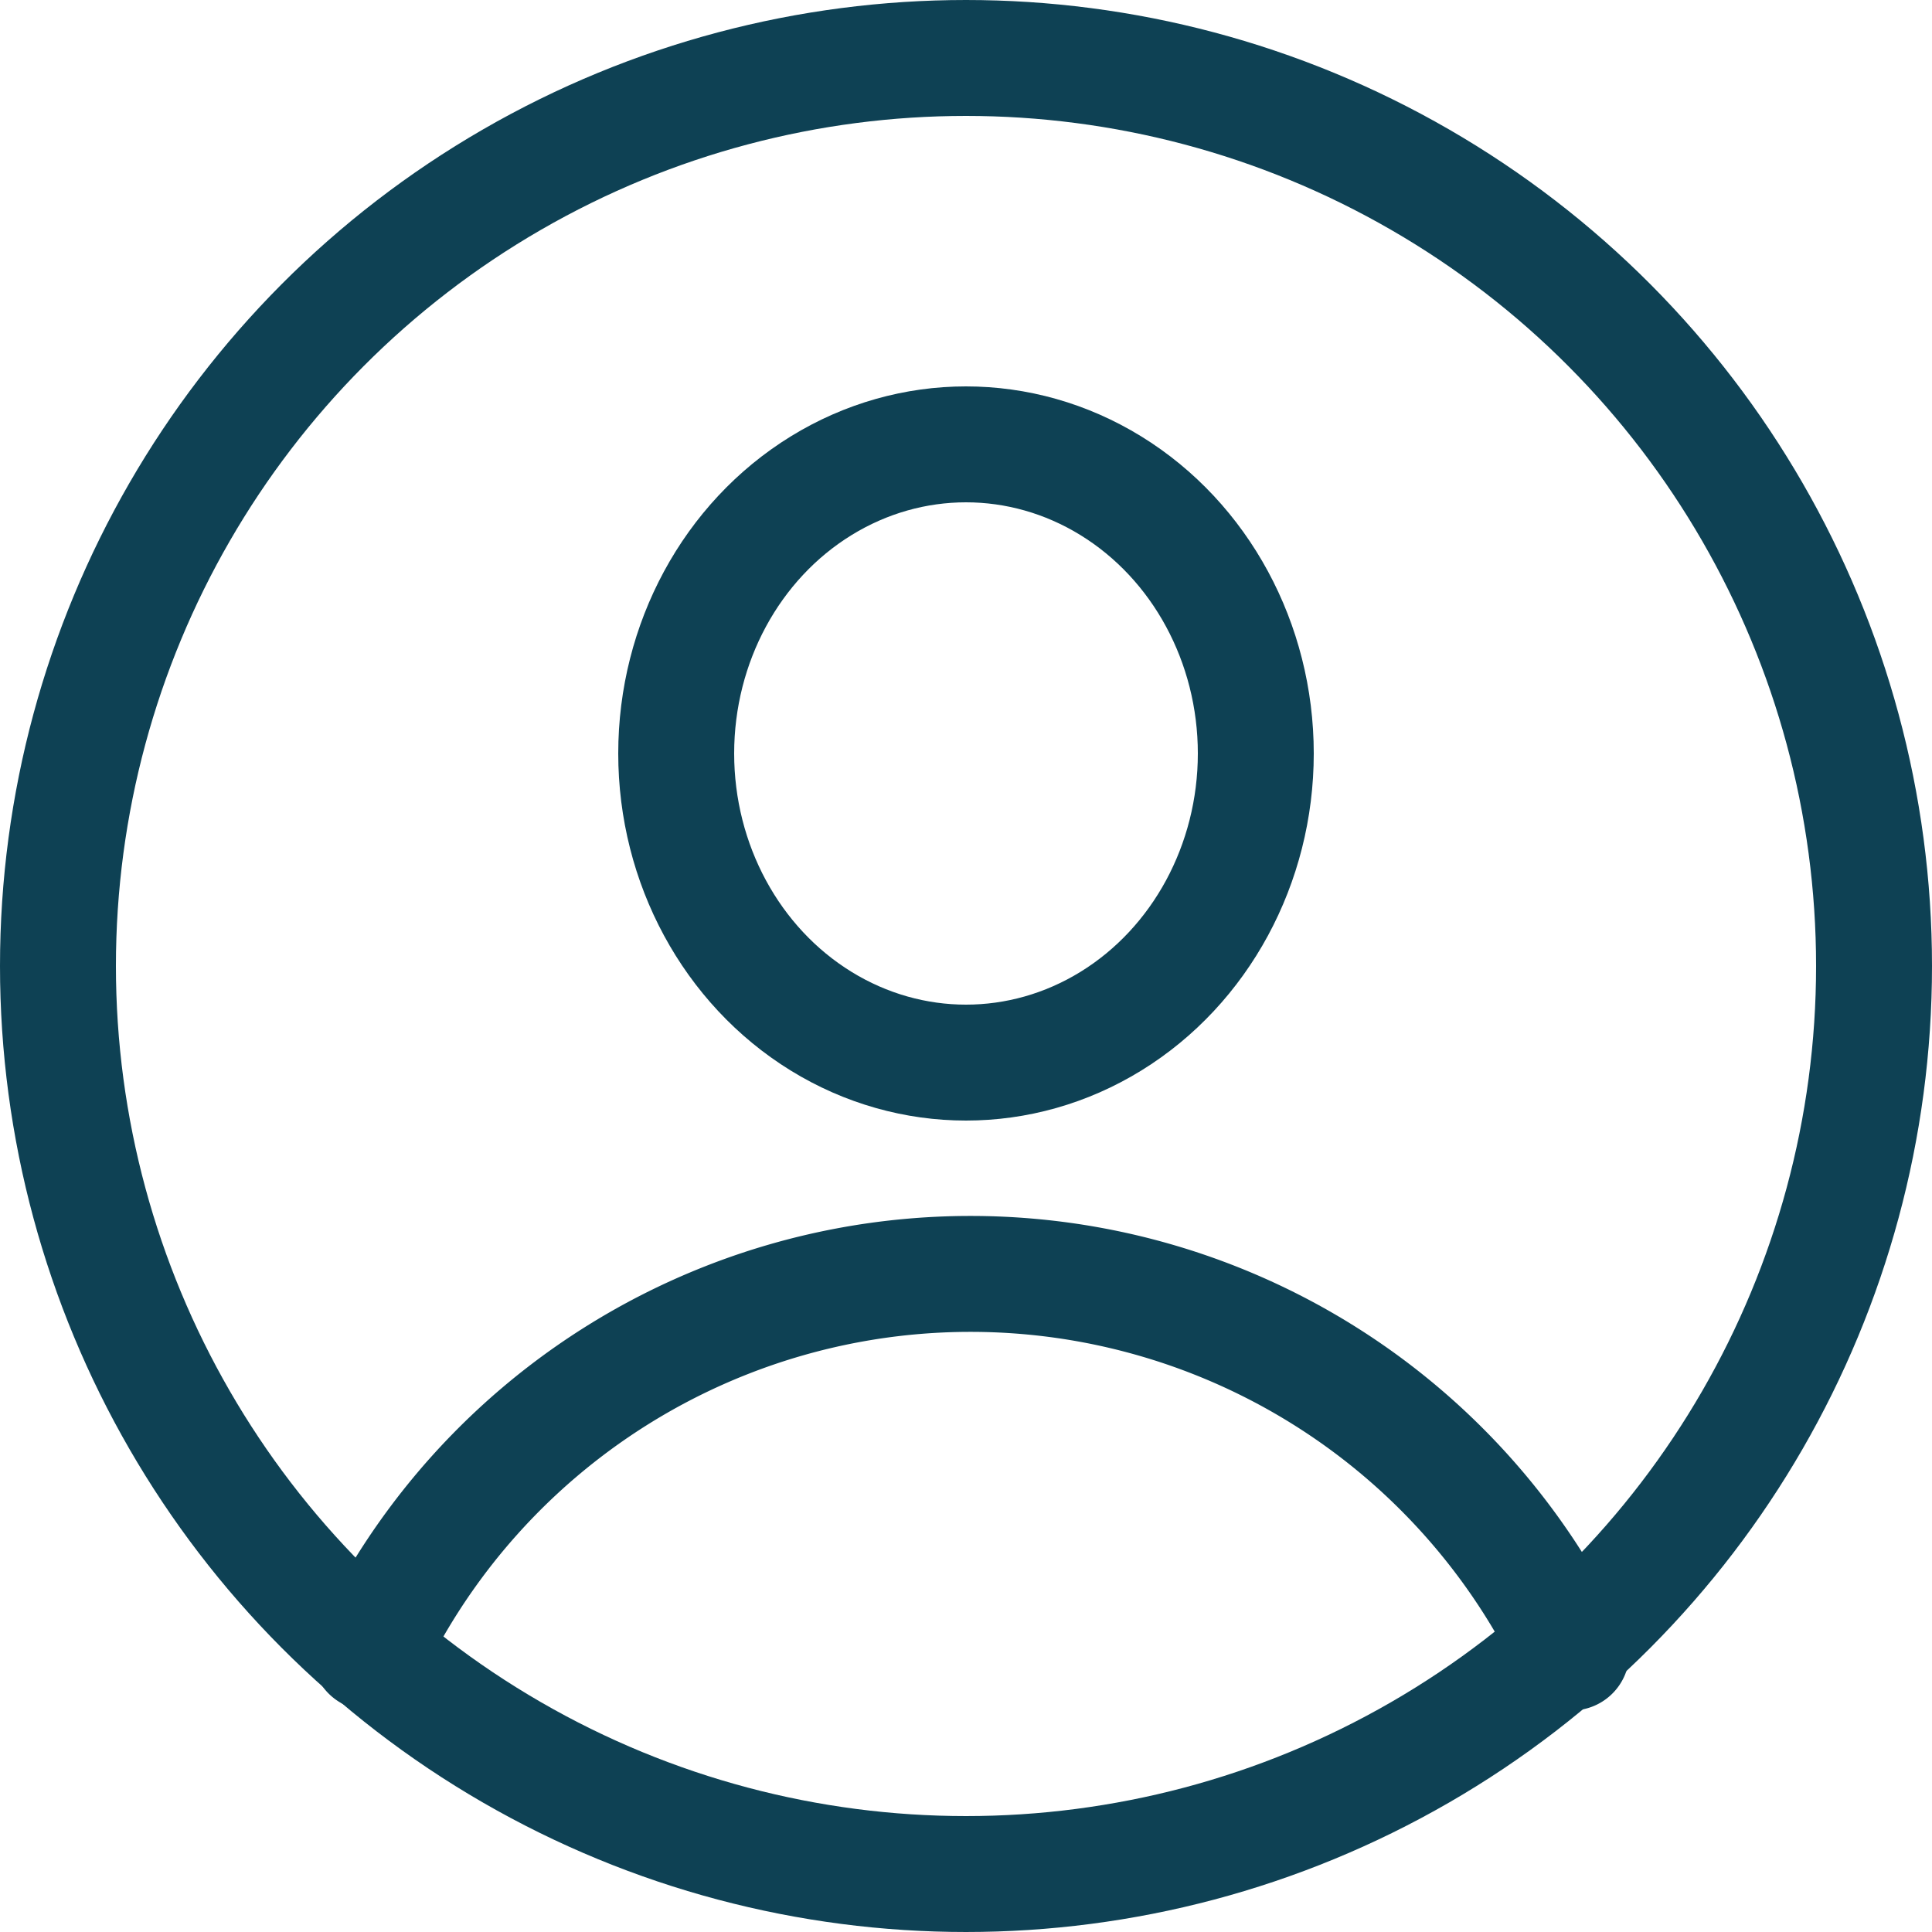 <?xml version="1.0" encoding="UTF-8"?> <svg xmlns="http://www.w3.org/2000/svg" width="50" height="50" viewBox="0 0 50 50"><g id="_16px_circle-08" data-name="16px_circle-08" transform="translate(1.083 1.083)"><ellipse id="Ellipse_7" data-name="Ellipse 7" cx="7.5" cy="8" rx="7.5" ry="8" transform="translate(16.417 10.417)" fill="none" stroke="#0e4154" stroke-linecap="round" stroke-linejoin="round" stroke-width="3"></ellipse><path id="Path_36" data-name="Path 36" d="M34.152,20.3a17.242,17.242,0,0,0-31.105,0" transform="translate(5.434 21.384)" fill="none" stroke="#0e4154" stroke-linecap="round" stroke-linejoin="round" stroke-width="3"></path><circle id="Ellipse_8" data-name="Ellipse 8" cx="23.5" cy="23.5" r="23.5" transform="translate(0.417 0.417)" stroke-width="3" stroke="#0e4154" stroke-linecap="round" stroke-linejoin="round" fill="none"></circle></g></svg> 